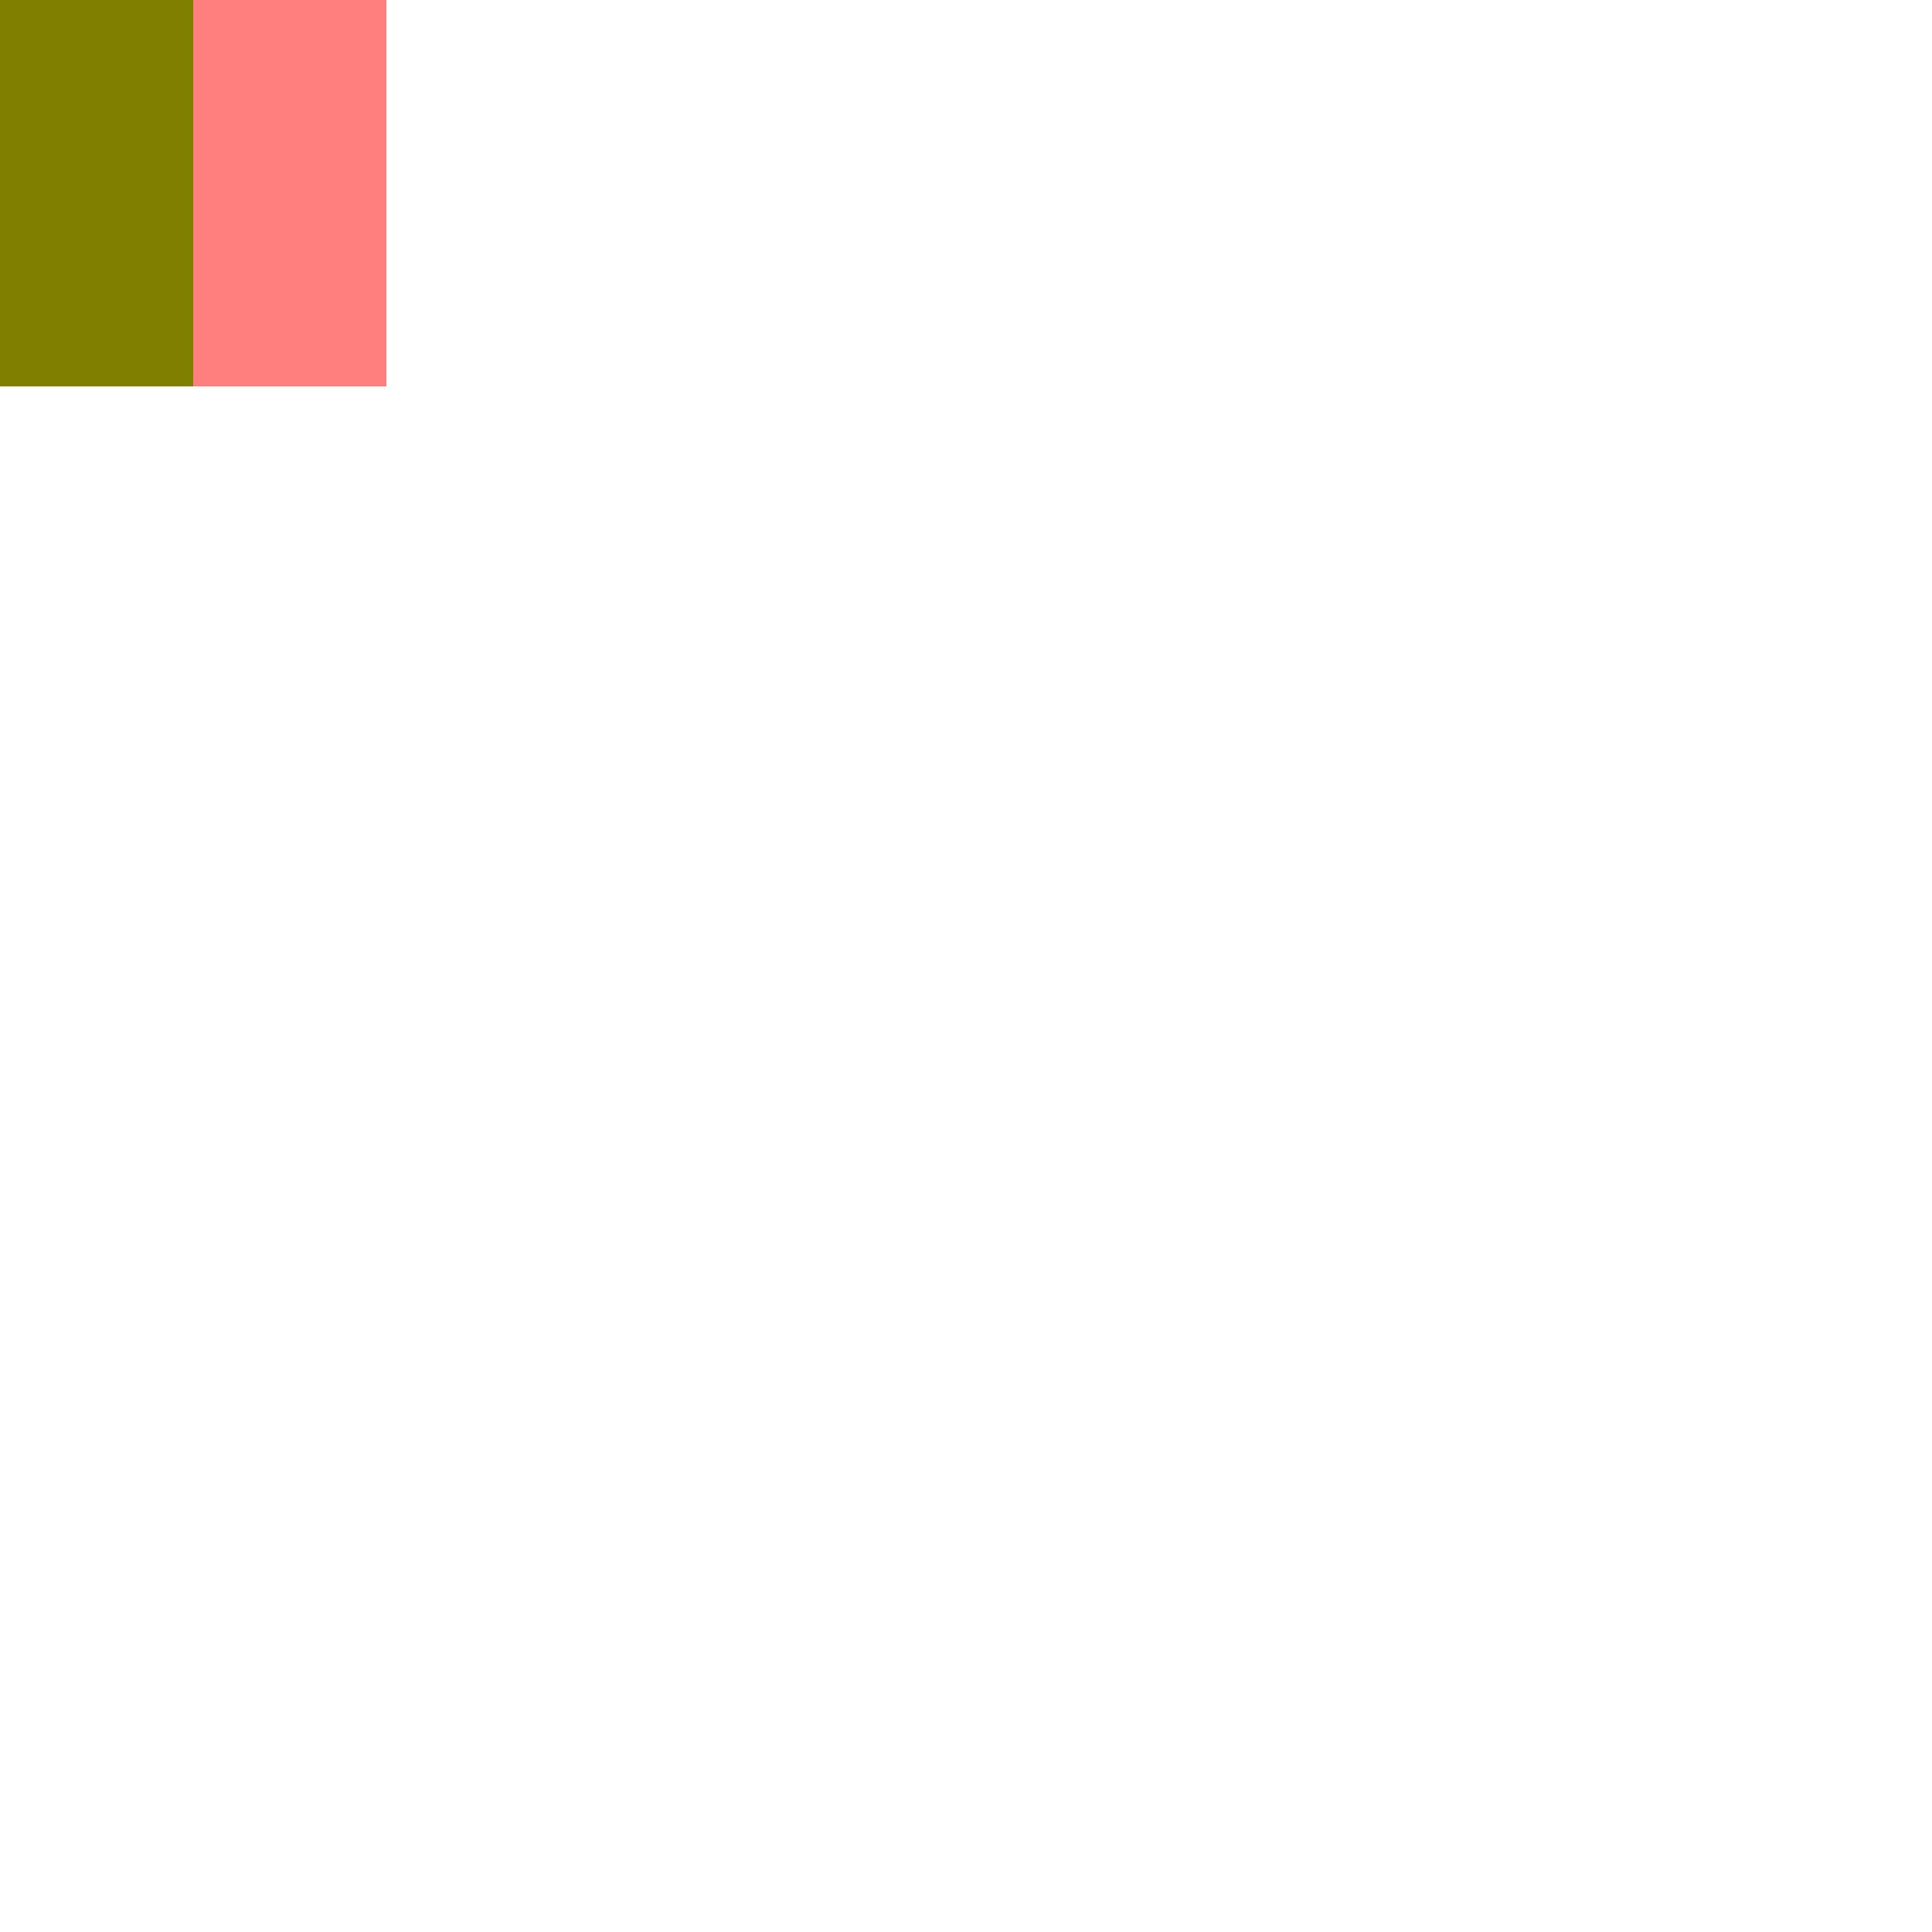 <svg xmlns="http://www.w3.org/2000/svg" width="500" height="500">

<filter id="f1" filterUnits="userSpaceOnUse" primitiveUnits="userSpaceOnUse">
  <feFlood flood-color="#ff0000" flood-opacity="0.5" result="flood" x="0" y="0" width="100" height="100"/>
  <feComposite style="color-interpolation-filters:sRGB"
   in="flood" operator="over" in2="SourceGraphic"/>
</filter>
<g filter="url(#f1)">
  <rect x="0" y="0" width="50" height="100" fill="#00ff00"/>
  <rect x="50" y="0" width="50" height="100" fill="#00ff00" opacity="0"/>
</g>

<!-- Test that the arithmetic operator actually clamp the result -->
<filter id="f2" filterUnits="userSpaceOnUse" primitiveUnits="userSpaceOnUse" style="color-interpolation-filters:sRGB">
  <feFlood flood-color="#ffffff" result="flood" x="100" y="0" width="50" height="100"/>
  <feComposite result="c" in="SourceGraphic" in2="flood" operator="arithmetic" k2="1" k3="1"/>
  <feComponentTransfer in="c">
    <feFuncR type="linear" slope="0.5"/>
    <feFuncG type="linear" slope="0.5"/>
    <feFuncB type="linear" slope="0.5"/>
  </feComponentTransfer>
</filter>
<g filter="url(#f2)">
  <rect x="100" y="0" width="50" height="100" fill="#ff0000"/>
</g>

</svg>
